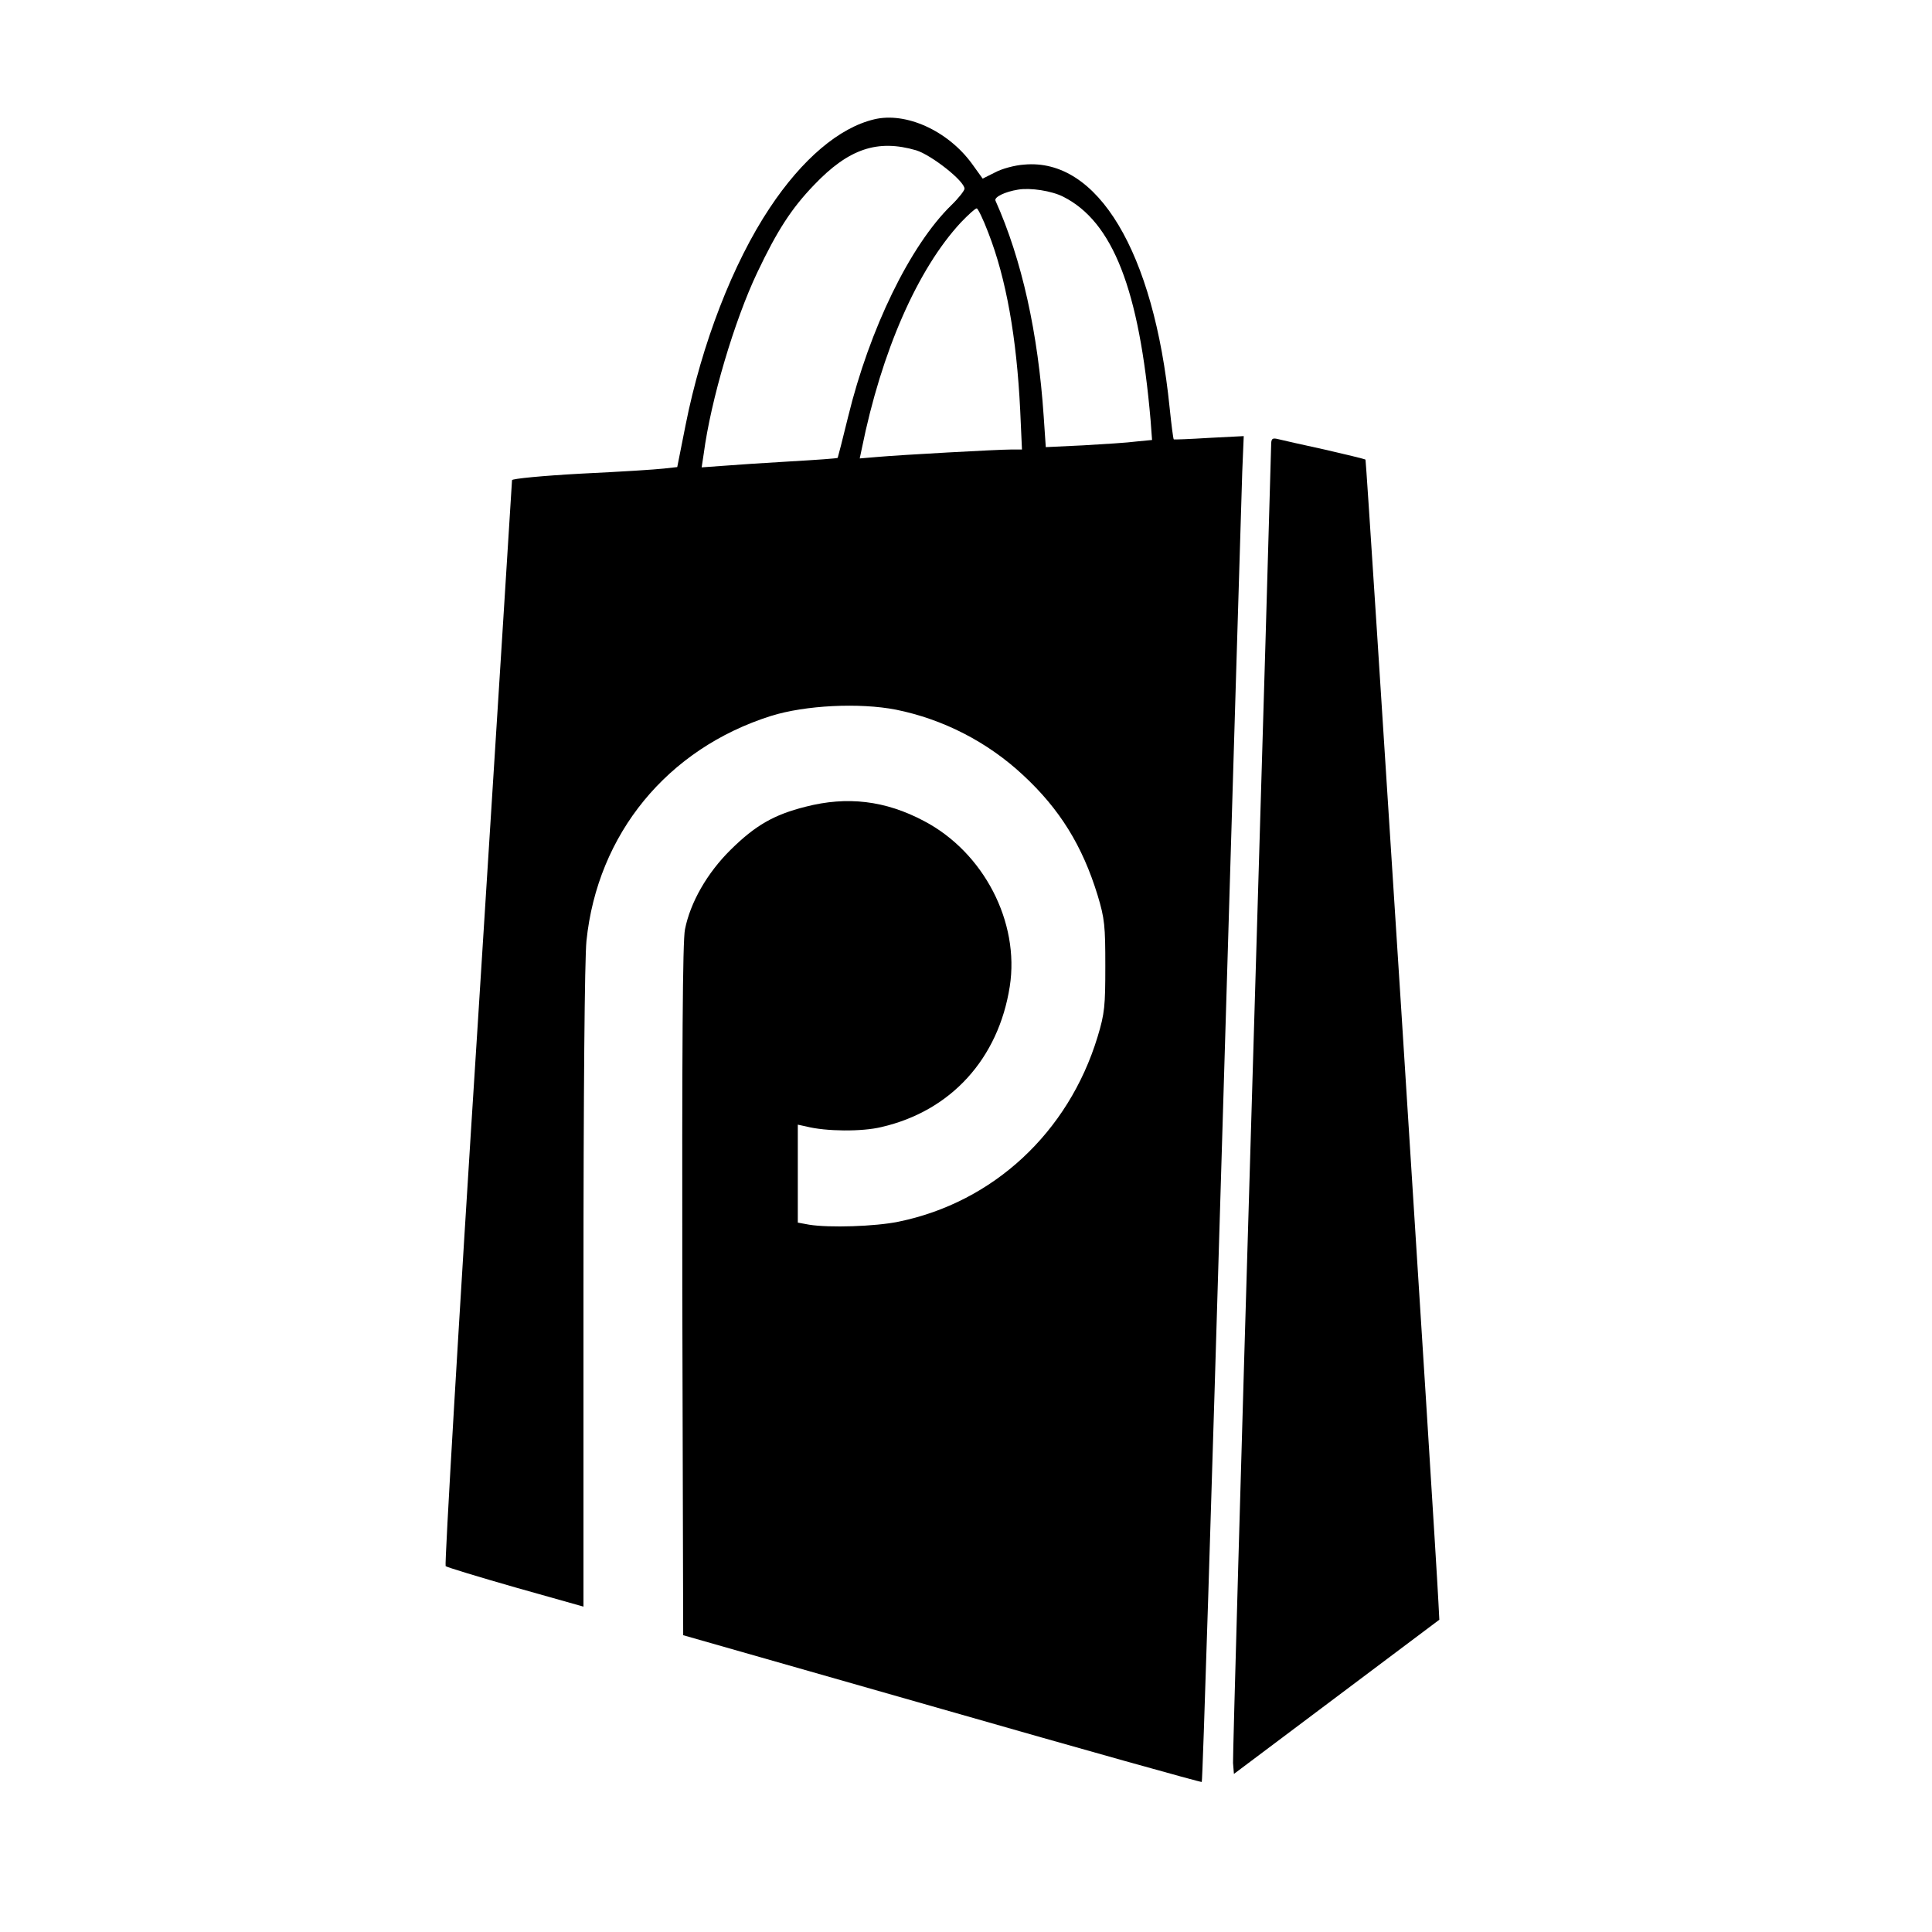 <?xml version="1.0" standalone="no"?>
<!DOCTYPE svg PUBLIC "-//W3C//DTD SVG 20010904//EN"
 "http://www.w3.org/TR/2001/REC-SVG-20010904/DTD/svg10.dtd">
<svg version="1.0" xmlns="http://www.w3.org/2000/svg"
 width="649pt" height="649pt" viewBox="0 0 649 649"
 preserveAspectRatio="xMidYMid meet">
<g transform="translate(0,649) scale(0.1,-0.1)"
fill="#000000" stroke="none">
<path d="M2936 6089 c-117 -28 -241 -133 -350 -297 -124 -186 -229 -458 -283
-730 l-28 -141 -45 -5 c-25 -3 -150 -11 -277 -17 -129 -7 -233 -17 -233 -22 0
-5 -52 -826 -115 -1825 -64 -998 -112 -1819 -108 -1823 5 -4 110 -36 236 -72
l227 -64 0 1067 c0 667 4 1106 10 1169 37 360 272 646 620 756 115 36 297 45
420 21 158 -32 307 -108 427 -220 123 -114 199 -237 250 -403 24 -79 26 -104
26 -238 0 -134 -2 -159 -26 -238 -98 -322 -351 -556 -669 -621 -78 -16 -232
-21 -300 -10 l-38 7 0 164 0 165 28 -6 c66 -17 188 -18 253 -2 234 54 393 230
431 472 34 217 -88 451 -288 556 -130 69 -258 84 -398 48 -107 -27 -169 -63
-252 -145 -78 -77 -135 -176 -153 -267 -8 -37 -10 -408 -9 -1212 l3 -1159 869
-248 c478 -137 871 -247 873 -245 3 2 33 966 68 2143 35 1176 66 2192 68 2258
l5 120 -117 -6 c-64 -4 -117 -6 -118 -5 -2 2 -8 49 -14 107 -53 524 -242 839
-489 816 -31 -2 -75 -14 -97 -26 l-42 -21 -36 50 c-81 111 -222 175 -329 149z
m142 -104 c51 -16 162 -103 162 -129 0 -6 -20 -32 -45 -56 -138 -135 -274
-415 -346 -710 -18 -74 -34 -136 -35 -138 -1 -2 -73 -7 -160 -12 -88 -5 -190
-12 -228 -15 l-69 -5 7 46 c24 181 103 447 180 609 67 141 115 215 190 293
117 123 214 155 344 117z m494 -156 c166 -84 255 -311 293 -750 l5 -67 -52 -5
c-29 -4 -110 -9 -179 -13 l-126 -6 -7 103 c-19 281 -73 526 -162 725 -5 12 32
30 76 37 41 7 113 -4 152 -24z m-252 -121 c60 -154 95 -351 107 -595 l6 -133
-36 0 c-45 0 -371 -18 -450 -25 l-59 -5 7 33 c66 327 188 604 333 760 25 26
48 47 53 47 4 0 22 -37 39 -82z"/>
<path d="M4270 4993 c0 -16 -29 -1009 -65 -2208 -36 -1199 -64 -2197 -63
-2217 l3 -37 345 259 345 259 -3 58 c-9 187 -242 3837 -245 3839 -2 2 -64 17
-138 34 -74 16 -144 32 -156 35 -20 5 -23 1 -23 -22z"/>
</g>
</svg>
